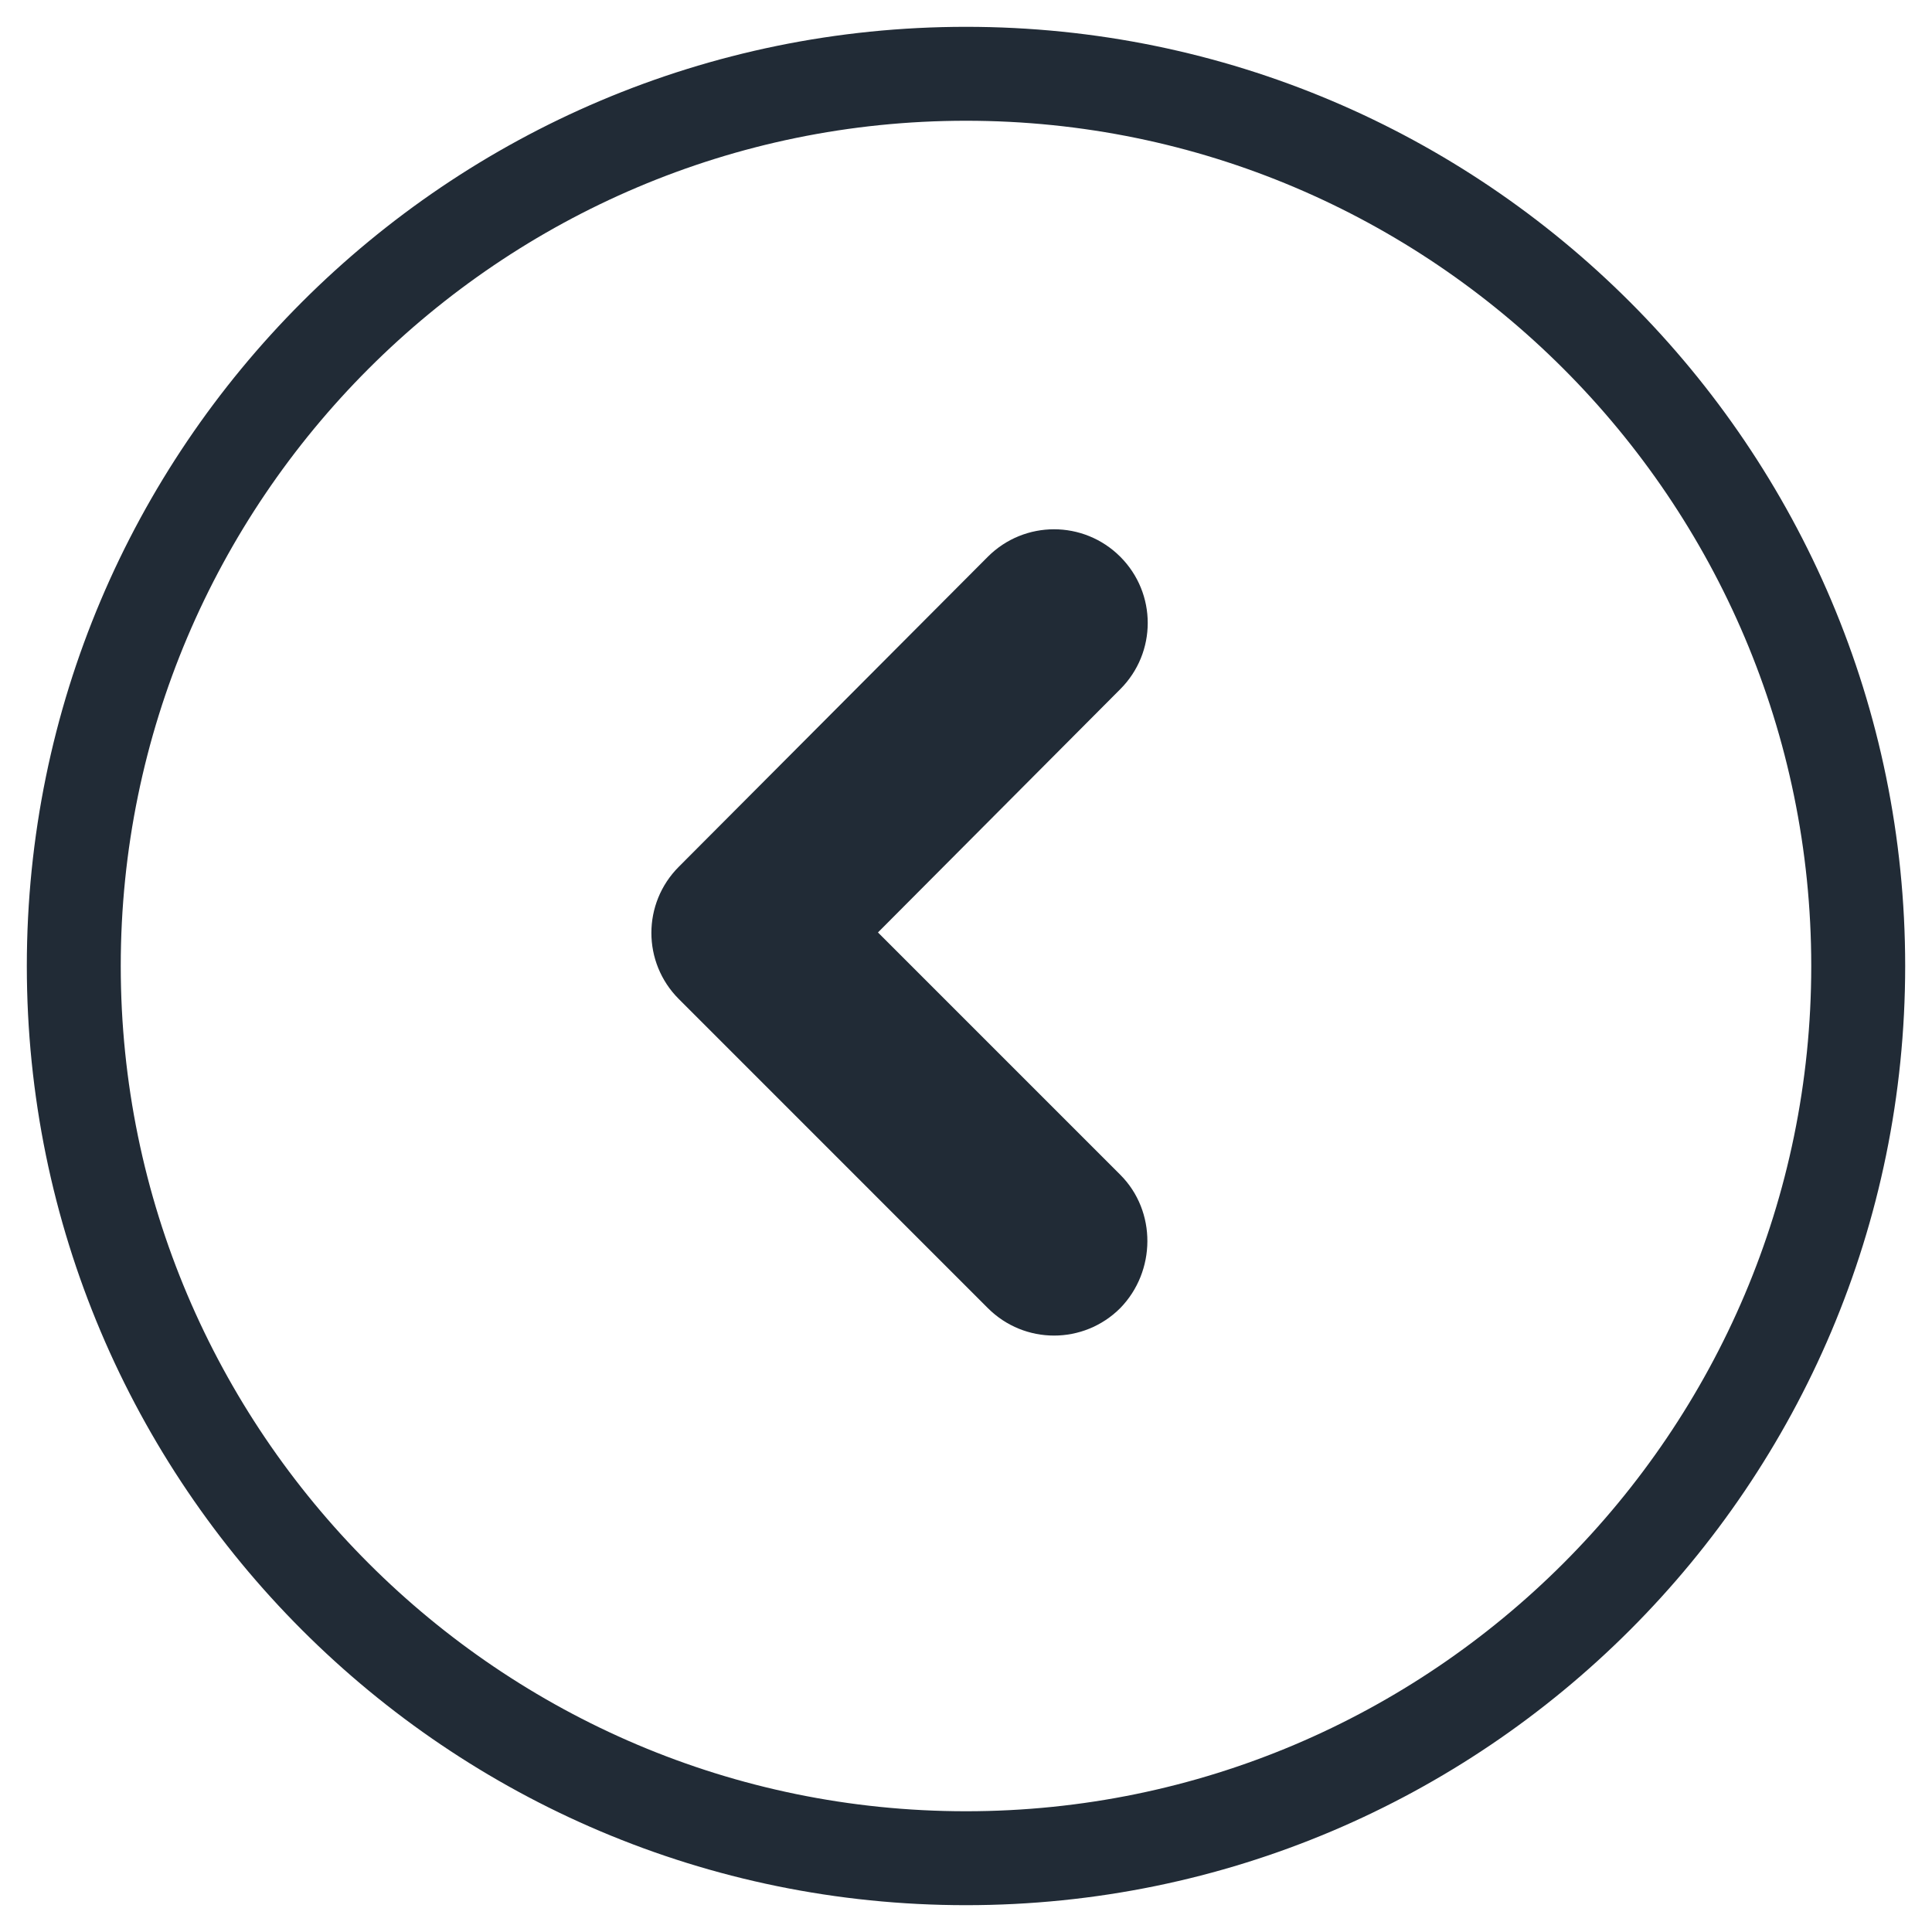 <svg width="60" height="60" viewBox="0 0 60 60" fill="none" xmlns="http://www.w3.org/2000/svg">
<path fill-rule="evenodd" clip-rule="evenodd" d="M59.167 30C59.167 13.9 46.1 0.833 30 0.833C13.9 0.833 0.833 13.9 0.833 30C0.833 46.1 13.9 59.167 30 59.167C46.1 59.167 59.167 46.1 59.167 30ZM56.25 30C56.25 44.47 44.47 56.25 30 56.25C15.53 56.25 3.75 44.47 3.75 30C3.75 15.53 15.53 3.75 30 3.75C44.47 3.75 56.25 15.53 56.25 30ZM34.791 21.403L27.266 28.958L34.791 36.483C35.928 37.62 35.899 39.487 34.791 40.624C33.653 41.762 31.816 41.762 30.678 40.624L21.083 31.028C19.945 29.891 19.945 28.053 21.083 26.916L30.678 17.29C31.816 16.153 33.653 16.153 34.791 17.29C35.928 18.428 35.928 20.265 34.791 21.403Z" fill="#212B36"/>
</svg>
